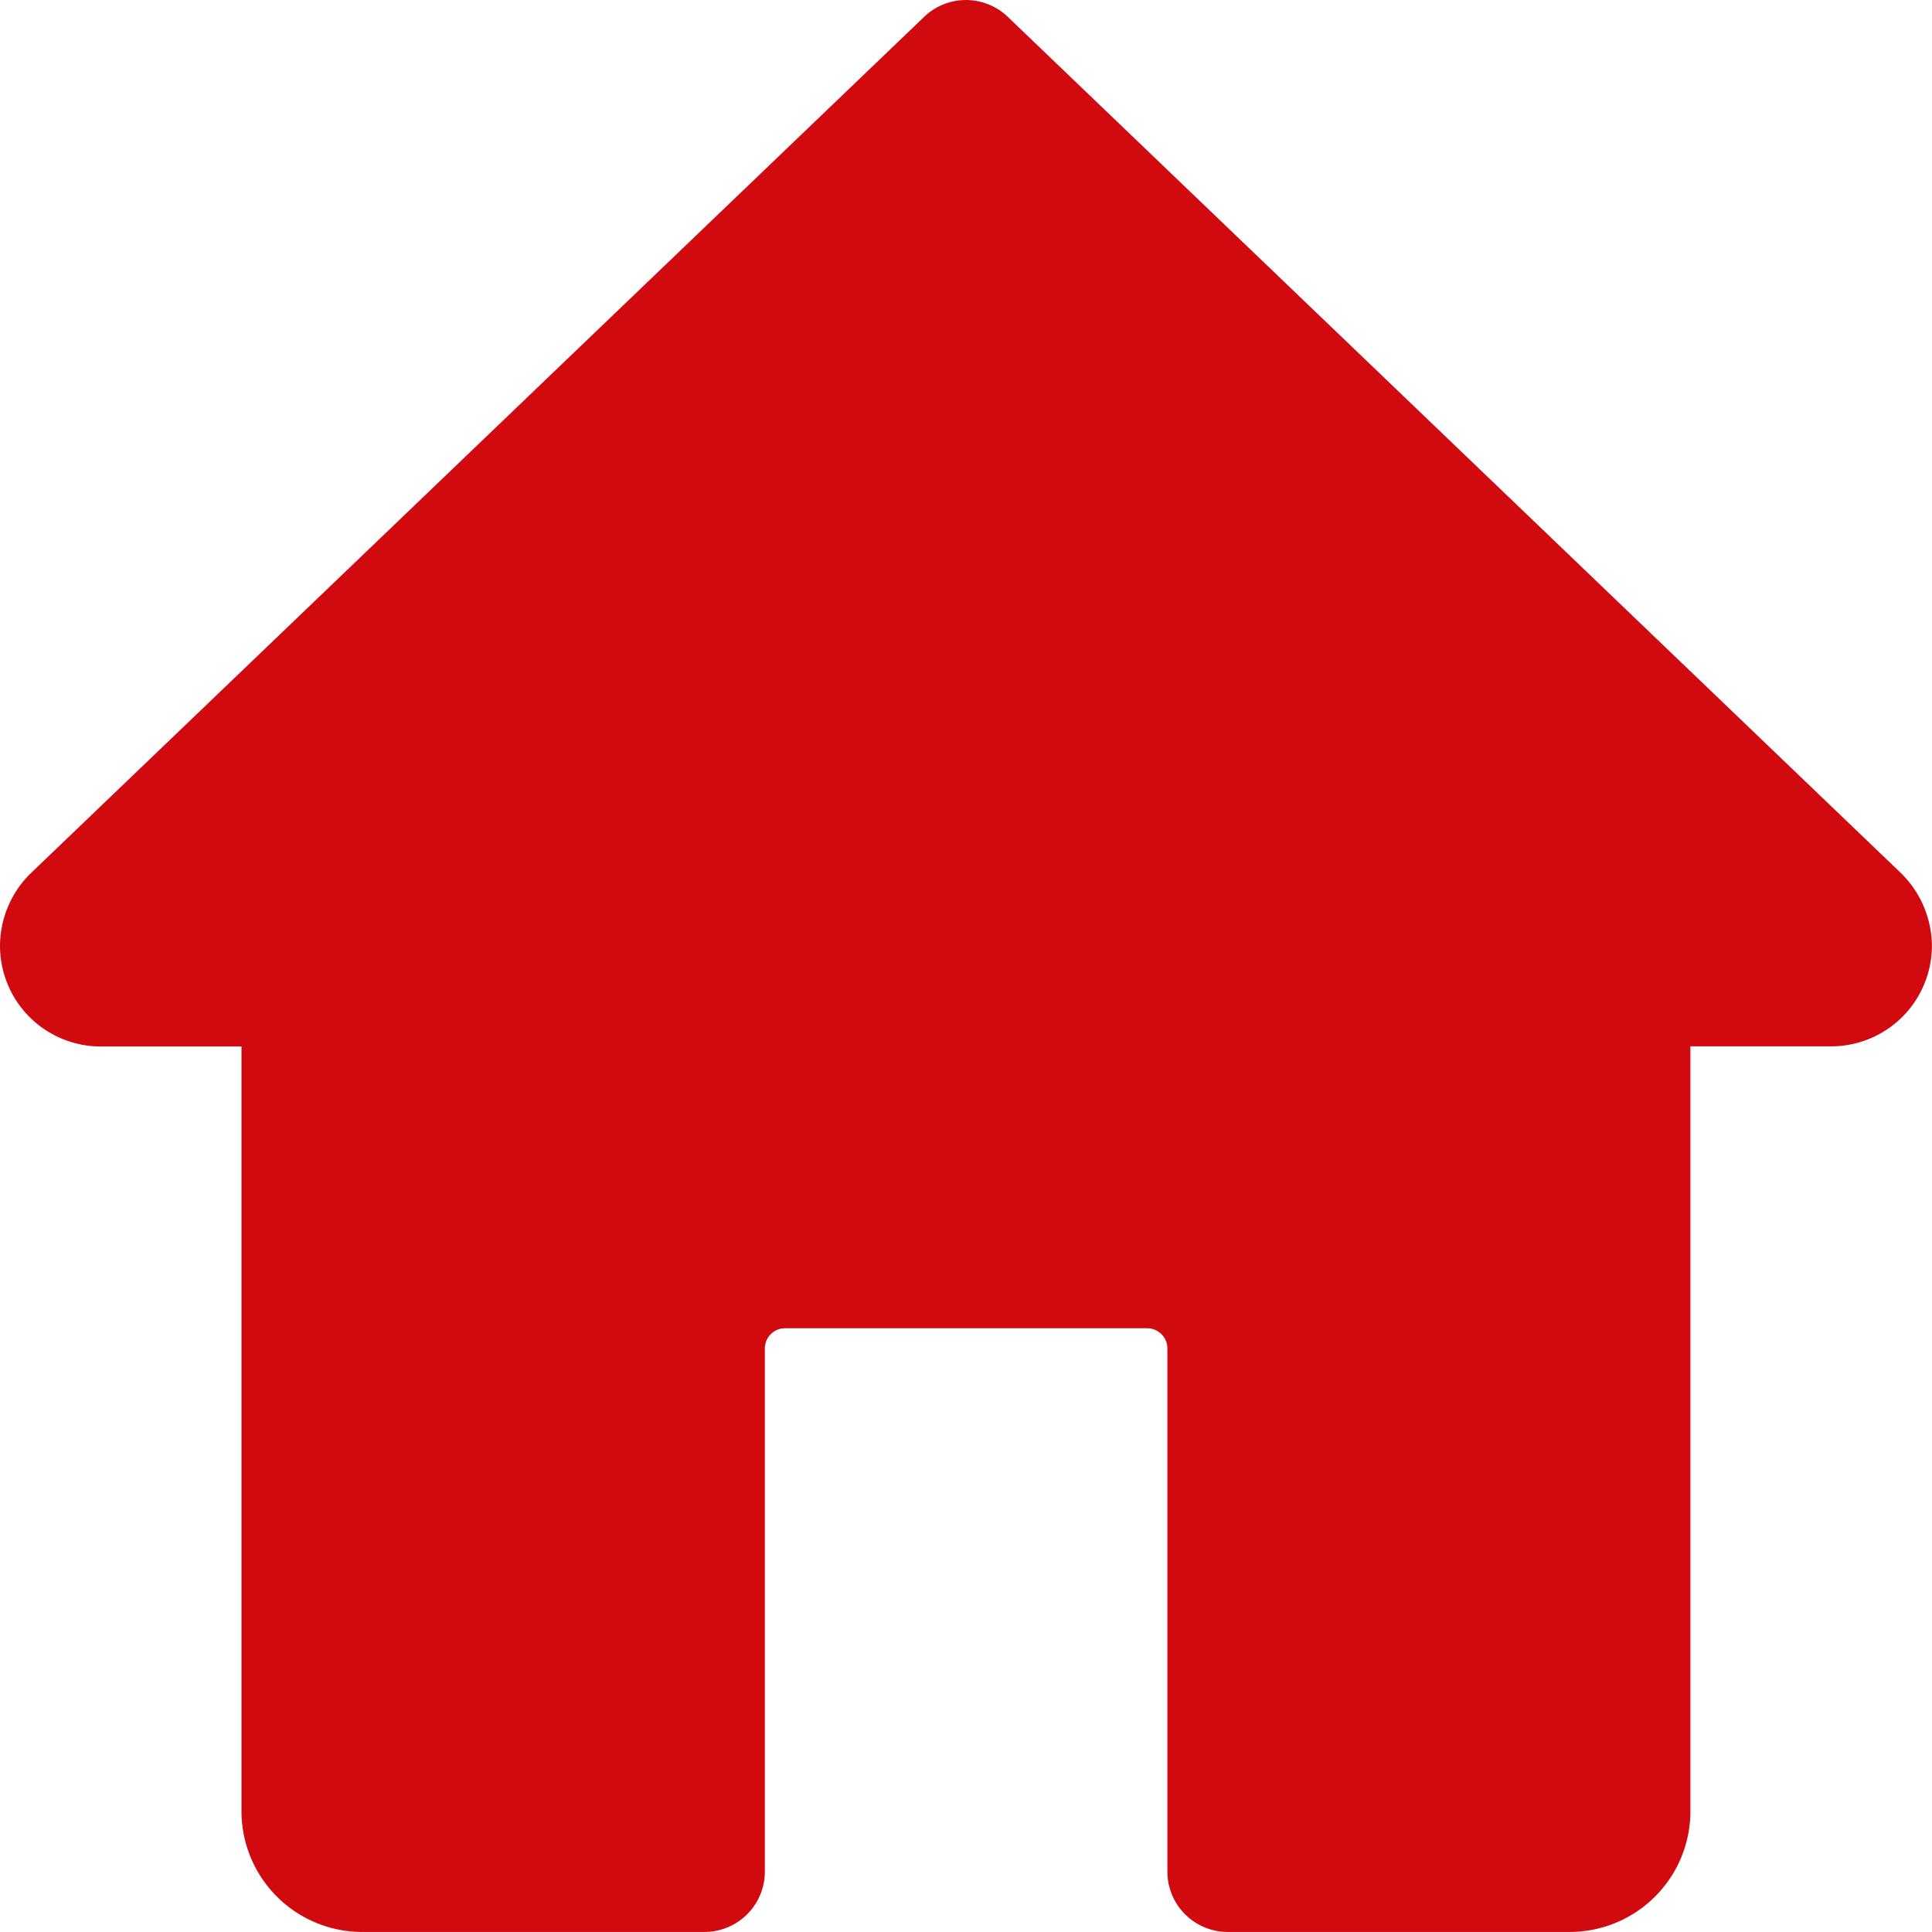 <svg xmlns="http://www.w3.org/2000/svg" width="40.921" height="40.92" viewBox="0 0 40.921 40.92">
  <path id="hogar" d="M40.271,18.5,21.345.356a1.279,1.279,0,0,0-1.77,0L.631,18.516A2.161,2.161,0,0,0,0,20.034a2.134,2.134,0,0,0,2.131,2.131H5.115v16.2A2.558,2.558,0,0,0,7.673,40.92h7.246A1.279,1.279,0,0,0,16.2,39.641V28.559a.428.428,0,0,1,.426-.426H24.3a.429.429,0,0,1,.426.426V39.641A1.279,1.279,0,0,0,26,40.92h7.246a2.558,2.558,0,0,0,2.558-2.558v-16.2h2.984a2.134,2.134,0,0,0,2.131-2.131A2.177,2.177,0,0,0,40.271,18.5Z" transform="translate(0 0)" fill="#d10a10"/>
</svg>
